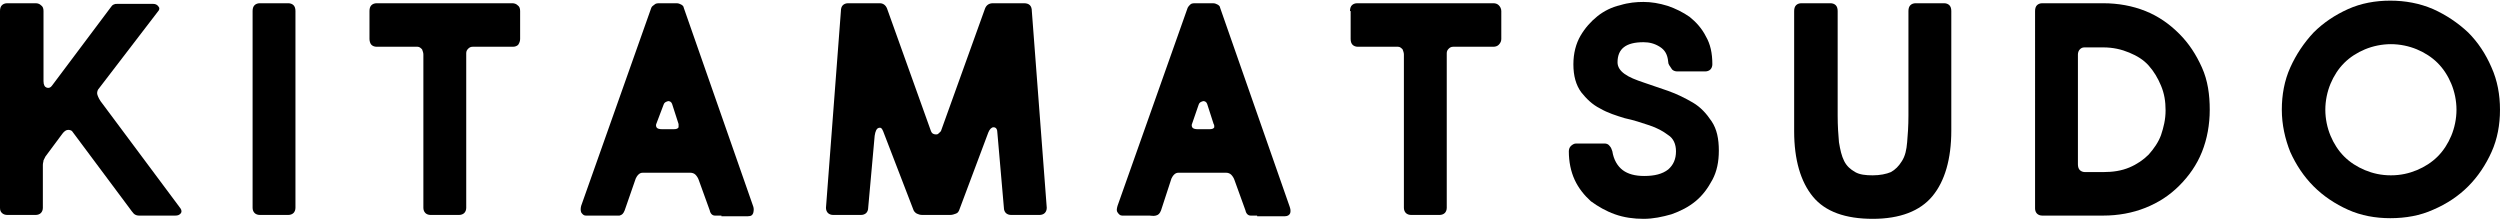 <?xml version="1.0" encoding="utf-8"?>
<!-- Generator: Adobe Illustrator 26.3.1, SVG Export Plug-In . SVG Version: 6.00 Build 0)  -->
<svg version="1.1" id="レイヤー_1" xmlns="http://www.w3.org/2000/svg" xmlns:xlink="http://www.w3.org/1999/xlink" x="0px"
	 y="0px" viewBox="0 0 385 33.7" style="enable-background:new 0 0 385 33.7;" xml:space="preserve">
<g>
	<g>
		<path d="M21.4,33.2c-0.3,0-0.6-0.1-0.8-0.3c-0.2-0.2-0.4-0.5-0.7-0.9l-8.8-11.8c-0.1-0.1-0.3-0.2-0.6-0.2c-0.3,0-0.6,0.2-0.9,0.6
			L7,24.1c-0.1,0.2-0.2,0.4-0.3,0.6c0,0.2-0.1,0.4-0.1,0.7V32c0,0.3-0.1,0.6-0.3,0.8c-0.2,0.2-0.5,0.3-0.8,0.3H1.1
			c-0.3,0-0.6-0.1-0.8-0.3S0,32.4,0,32V1.7C0,1.3,0.1,1,0.3,0.8s0.5-0.3,0.8-0.3h4.4c0.3,0,0.6,0.1,0.8,0.3C6.6,1,6.7,1.3,6.7,1.7
			v10.8c0,0.6,0.2,0.9,0.5,1c0.3,0.1,0.6,0,0.8-0.3l9-12c0.2-0.3,0.3-0.4,0.5-0.5c0.2-0.1,0.3-0.1,0.5-0.1h5.6
			c0.3,0,0.6,0.1,0.8,0.4c0.2,0.2,0.2,0.5-0.1,0.8l-9.2,12c-0.1,0.2-0.2,0.5-0.1,0.8c0.1,0.3,0.3,0.8,0.8,1.4l12,16.1
			c0.2,0.3,0.2,0.6,0,0.8s-0.4,0.3-0.8,0.3H21.4z"/>
		<path d="M44.4,0.5c0.3,0,0.6,0.1,0.8,0.3c0.2,0.2,0.3,0.5,0.3,0.9V32c0,0.3-0.1,0.6-0.3,0.8c-0.2,0.2-0.5,0.3-0.8,0.3H40
			c-0.3,0-0.6-0.1-0.8-0.3s-0.3-0.5-0.3-0.8V1.7c0-0.4,0.1-0.7,0.3-0.9s0.5-0.3,0.8-0.3H44.4z"/>
		<path d="M56.9,1.7c0-0.4,0.1-0.7,0.3-0.9s0.5-0.3,0.8-0.3h20.9c0.3,0,0.6,0.1,0.8,0.3C80,1,80.1,1.3,80.1,1.7V6
			c0,0.3-0.1,0.6-0.3,0.9c-0.2,0.2-0.5,0.3-0.8,0.3h-6.2c-0.3,0-0.5,0.1-0.7,0.3c-0.2,0.2-0.3,0.4-0.3,0.7V32c0,0.3-0.1,0.6-0.3,0.8
			c-0.2,0.2-0.5,0.3-0.8,0.3h-4.4c-0.3,0-0.6-0.1-0.8-0.3c-0.2-0.2-0.3-0.5-0.3-0.8V8.4c0-0.3-0.1-0.5-0.2-0.8
			c-0.2-0.2-0.4-0.4-0.7-0.4H58c-0.3,0-0.6-0.1-0.8-0.3S56.9,6.3,56.9,6V1.7z"/>
		<path d="M111.1,33.2c-0.3,0-0.6,0-1,0c-0.4,0-0.7-0.3-0.8-0.8l-1.7-4.7c-0.1-0.3-0.3-0.6-0.5-0.8c-0.2-0.2-0.5-0.3-0.8-0.3H99
			c-0.3,0-0.5,0.1-0.7,0.3c-0.2,0.2-0.3,0.4-0.4,0.6l-1.7,4.9c-0.2,0.5-0.4,0.7-0.8,0.8c-0.4,0-0.7,0-1,0h-4.2
			c-0.3,0-0.5-0.2-0.7-0.5c-0.1-0.3-0.1-0.6,0-1l10.8-30.5c0.1-0.2,0.2-0.3,0.5-0.5c0.2-0.2,0.5-0.2,0.8-0.2h2.6
			c0.3,0,0.5,0.1,0.7,0.2c0.2,0.1,0.4,0.3,0.4,0.5l10.7,30.6c0.1,0.3,0.1,0.6,0,1c-0.1,0.3-0.3,0.5-0.8,0.5H111.1z M101.1,19
			c-0.1,0.2-0.1,0.4,0,0.6c0.1,0.2,0.4,0.3,0.9,0.3h1.7c0.5,0,0.7-0.1,0.8-0.3c0-0.2,0-0.4,0-0.5l-1-3.1c-0.1-0.3-0.4-0.5-0.7-0.4
			s-0.5,0.2-0.6,0.5L101.1,19z"/>
		<path d="M133.7,32c0,0.3-0.1,0.6-0.3,0.8c-0.2,0.2-0.5,0.3-0.8,0.3h-4.3c-0.3,0-0.6-0.1-0.8-0.3c-0.2-0.2-0.3-0.5-0.3-0.8
			l2.3-30.3c0-0.4,0.1-0.7,0.3-0.9s0.5-0.3,0.8-0.3h4.9c0.5,0,0.9,0.3,1.1,0.8l6.7,18.7c0.1,0.3,0.2,0.5,0.4,0.6
			c0.2,0.1,0.3,0.1,0.5,0.1c0.2,0,0.3-0.1,0.4-0.2c0.1-0.1,0.2-0.2,0.3-0.3l6.8-18.9c0.2-0.5,0.6-0.8,1.2-0.8h4.8
			c0.4,0,0.7,0.1,0.9,0.3s0.3,0.5,0.3,0.9l2.3,30.3c0,0.3-0.1,0.6-0.3,0.8s-0.5,0.3-0.8,0.3h-4.4c-0.3,0-0.6-0.1-0.8-0.3
			c-0.2-0.2-0.3-0.5-0.3-0.8l-1-11.5c0-0.6-0.2-0.9-0.6-0.9c-0.3,0-0.6,0.3-0.8,0.8l-4.5,12c-0.1,0.2-0.2,0.4-0.5,0.5
			c-0.3,0.1-0.5,0.2-0.9,0.2H142c-0.3,0-0.6-0.1-0.8-0.2c-0.2-0.1-0.4-0.3-0.5-0.5L136,20.2c-0.2-0.5-0.4-0.6-0.7-0.5
			c-0.3,0.1-0.5,0.5-0.6,1.2L133.7,32z"/>
		<path d="M193.6,33.2c-0.3,0-0.6,0-1,0s-0.7-0.3-0.8-0.8l-1.7-4.7c-0.1-0.3-0.3-0.6-0.5-0.8c-0.2-0.2-0.5-0.3-0.8-0.3h-7.3
			c-0.3,0-0.5,0.1-0.7,0.3c-0.2,0.2-0.3,0.4-0.4,0.6l-1.6,4.9c-0.2,0.5-0.4,0.7-0.8,0.8s-0.7,0-1,0h-4.2c-0.3,0-0.5-0.2-0.7-0.5
			s-0.1-0.6,0-1l10.8-30.5c0.1-0.2,0.2-0.3,0.4-0.5c0.2-0.2,0.5-0.2,0.8-0.2h2.7c0.3,0,0.5,0.1,0.7,0.2c0.2,0.1,0.4,0.3,0.4,0.5
			l10.7,30.6c0.1,0.3,0.2,0.6,0.1,1c-0.1,0.3-0.4,0.5-0.8,0.5H193.6z M183.6,19c-0.1,0.2-0.1,0.4,0,0.6c0.1,0.2,0.4,0.3,0.9,0.3h1.7
			c0.5,0,0.7-0.1,0.8-0.3c0-0.2,0-0.4-0.1-0.5l-1-3.1c-0.1-0.3-0.4-0.5-0.7-0.4c-0.3,0.1-0.5,0.2-0.6,0.5L183.6,19z"/>
		<path d="M207.9,1.7c0-0.4,0.1-0.7,0.3-0.9c0.2-0.2,0.5-0.3,0.8-0.3H230c0.3,0,0.6,0.1,0.8,0.3c0.2,0.2,0.4,0.5,0.4,0.9V6
			c0,0.3-0.1,0.6-0.4,0.9c-0.2,0.2-0.5,0.3-0.8,0.3h-6.2c-0.3,0-0.5,0.1-0.7,0.3s-0.3,0.4-0.3,0.7V32c0,0.3-0.1,0.6-0.3,0.8
			s-0.5,0.3-0.8,0.3h-4.4c-0.3,0-0.6-0.1-0.8-0.3c-0.2-0.2-0.3-0.5-0.3-0.8V8.4c0-0.3-0.1-0.5-0.2-0.8c-0.2-0.2-0.4-0.4-0.7-0.4
			h-6.2c-0.3,0-0.6-0.1-0.8-0.3c-0.2-0.2-0.3-0.5-0.3-0.9V1.7z"/>
		<path d="M256.9,9.5c-0.1-1.1-0.5-1.8-1.3-2.3s-1.6-0.7-2.5-0.7c-2.7,0-4,1-4,3.1c0,0.7,0.4,1.3,1.1,1.8s1.7,0.9,2.9,1.3
			c1.1,0.4,2.4,0.8,3.8,1.3s2.6,1.1,3.8,1.8s2.1,1.7,2.9,2.9c0.8,1.2,1.1,2.7,1.1,4.5c0,1.7-0.3,3.2-1,4.5c-0.7,1.3-1.5,2.4-2.6,3.3
			c-1.1,0.9-2.3,1.5-3.7,2c-1.4,0.4-2.8,0.7-4.3,0.7c-1.5,0-3-0.2-4.4-0.7c-1.4-0.5-2.6-1.2-3.7-2c-1-0.9-1.9-2-2.5-3.3
			c-0.6-1.3-0.9-2.8-0.9-4.4c0-0.3,0.1-0.6,0.3-0.8s0.5-0.4,0.8-0.4h4.4c0.3,0,0.6,0.1,0.8,0.4c0.2,0.2,0.3,0.5,0.4,0.8
			c0.2,1.3,0.8,2.3,1.6,2.9c0.8,0.6,1.9,0.9,3.3,0.9c1.6,0,2.8-0.3,3.7-1c0.8-0.7,1.2-1.6,1.2-2.8c0-1.1-0.4-2-1.2-2.5
			c-0.8-0.6-1.7-1.1-2.9-1.5c-1.2-0.4-2.4-0.8-3.8-1.1c-1.3-0.4-2.6-0.8-3.8-1.5c-1.2-0.6-2.1-1.5-2.9-2.5c-0.8-1.1-1.2-2.5-1.2-4.3
			c0-1.7,0.4-3.2,1.1-4.4c0.7-1.2,1.6-2.2,2.6-3c1-0.8,2.2-1.4,3.5-1.7c1.3-0.4,2.5-0.5,3.6-0.5c1.2,0,2.4,0.2,3.7,0.6
			c1.2,0.4,2.4,1,3.4,1.7c1,0.8,1.9,1.8,2.5,3c0.7,1.2,1,2.6,1,4.3c0,0.3-0.1,0.6-0.3,0.8c-0.2,0.2-0.5,0.3-0.8,0.3h-4.3
			c-0.3,0-0.6-0.1-0.8-0.3C257.1,10.1,256.9,9.9,256.9,9.5z"/>
		<path d="M281.9,0.5c0.3,0,0.6,0.1,0.8,0.3s0.3,0.5,0.3,0.9v16.1c0,1.6,0.1,3,0.2,4.1c0.2,1.2,0.4,2.1,0.8,2.9s1,1.3,1.7,1.7
			c0.7,0.4,1.6,0.5,2.7,0.5c1.1,0,2.1-0.2,2.8-0.5c0.7-0.4,1.2-0.9,1.7-1.7s0.7-1.7,0.8-2.9c0.1-1.1,0.2-2.5,0.2-4.1V1.7
			c0-0.4,0.1-0.7,0.3-0.9s0.5-0.3,0.8-0.3h4.4c0.3,0,0.6,0.1,0.8,0.3c0.2,0.2,0.3,0.5,0.3,0.9v18.4c0,4.4-1,7.8-2.9,10.1
			s-5,3.5-9.2,3.5c-4.2,0-7.3-1.1-9.2-3.4s-2.9-5.7-2.9-10.1V1.7c0-0.4,0.1-0.7,0.3-0.9s0.5-0.3,0.8-0.3H281.9z"/>
		<path d="M314.5,33.2c-0.3,0-0.6-0.1-0.8-0.3s-0.3-0.5-0.3-0.8V1.7c0-0.4,0.1-0.7,0.3-0.9s0.5-0.3,0.8-0.3h9.4
			c2.3,0,4.5,0.4,6.5,1.2c2,0.8,3.7,2,5.2,3.5s2.6,3.2,3.5,5.2s1.2,4.2,1.2,6.5s-0.4,4.5-1.2,6.5c-0.8,2-2,3.7-3.5,5.2
			s-3.2,2.6-5.2,3.4c-2,0.8-4.2,1.2-6.5,1.2H314.5z M323.9,26.5c1.5,0,2.8-0.2,4-0.7c1.2-0.5,2.2-1.2,3-2c0.8-0.9,1.5-1.9,1.9-3
			c0.4-1.2,0.7-2.4,0.7-3.8c0-1.4-0.2-2.6-0.7-3.8c-0.5-1.2-1.1-2.2-1.9-3.1c-0.8-0.9-1.8-1.5-3-2c-1.2-0.5-2.5-0.8-4-0.8H321
			c-0.3,0-0.5,0.1-0.7,0.3c-0.2,0.2-0.3,0.5-0.3,0.8v16.9c0,0.4,0.1,0.7,0.3,0.9c0.2,0.2,0.5,0.3,0.8,0.3H323.9z"/>
		<path d="M351.4,16.9c0-2.3,0.4-4.5,1.3-6.5c0.9-2,2.1-3.8,3.6-5.4c1.5-1.5,3.3-2.7,5.3-3.6c2-0.9,4.2-1.3,6.5-1.3
			c2.3,0,4.5,0.4,6.6,1.3c2,0.9,3.8,2.1,5.4,3.6c1.5,1.5,2.7,3.3,3.6,5.4c0.9,2,1.3,4.2,1.3,6.5s-0.4,4.5-1.3,6.5
			c-0.9,2-2.1,3.8-3.6,5.3c-1.5,1.5-3.3,2.7-5.4,3.6c-2,0.9-4.2,1.3-6.6,1.3c-2.3,0-4.5-0.4-6.5-1.3c-2-0.9-3.8-2.1-5.3-3.6
			c-1.5-1.5-2.7-3.3-3.6-5.3C351.9,21.4,351.4,19.2,351.4,16.9z M358.1,16.9c0,1.4,0.3,2.8,0.8,4c0.5,1.2,1.2,2.3,2.1,3.2
			c0.9,0.9,2,1.6,3.2,2.1s2.5,0.8,4,0.8s2.8-0.3,4-0.8s2.3-1.2,3.2-2.1c0.9-0.9,1.6-2,2.1-3.2s0.8-2.6,0.8-4c0-1.4-0.3-2.8-0.8-4
			s-1.2-2.3-2.1-3.2c-0.9-0.9-2-1.6-3.2-2.1s-2.6-0.8-4-0.8s-2.8,0.3-4,0.8s-2.3,1.2-3.2,2.1c-0.9,0.9-1.6,2-2.1,3.2
			C358.4,14.1,358.1,15.5,358.1,16.9z"/>
	</g>
</g>
</svg>
